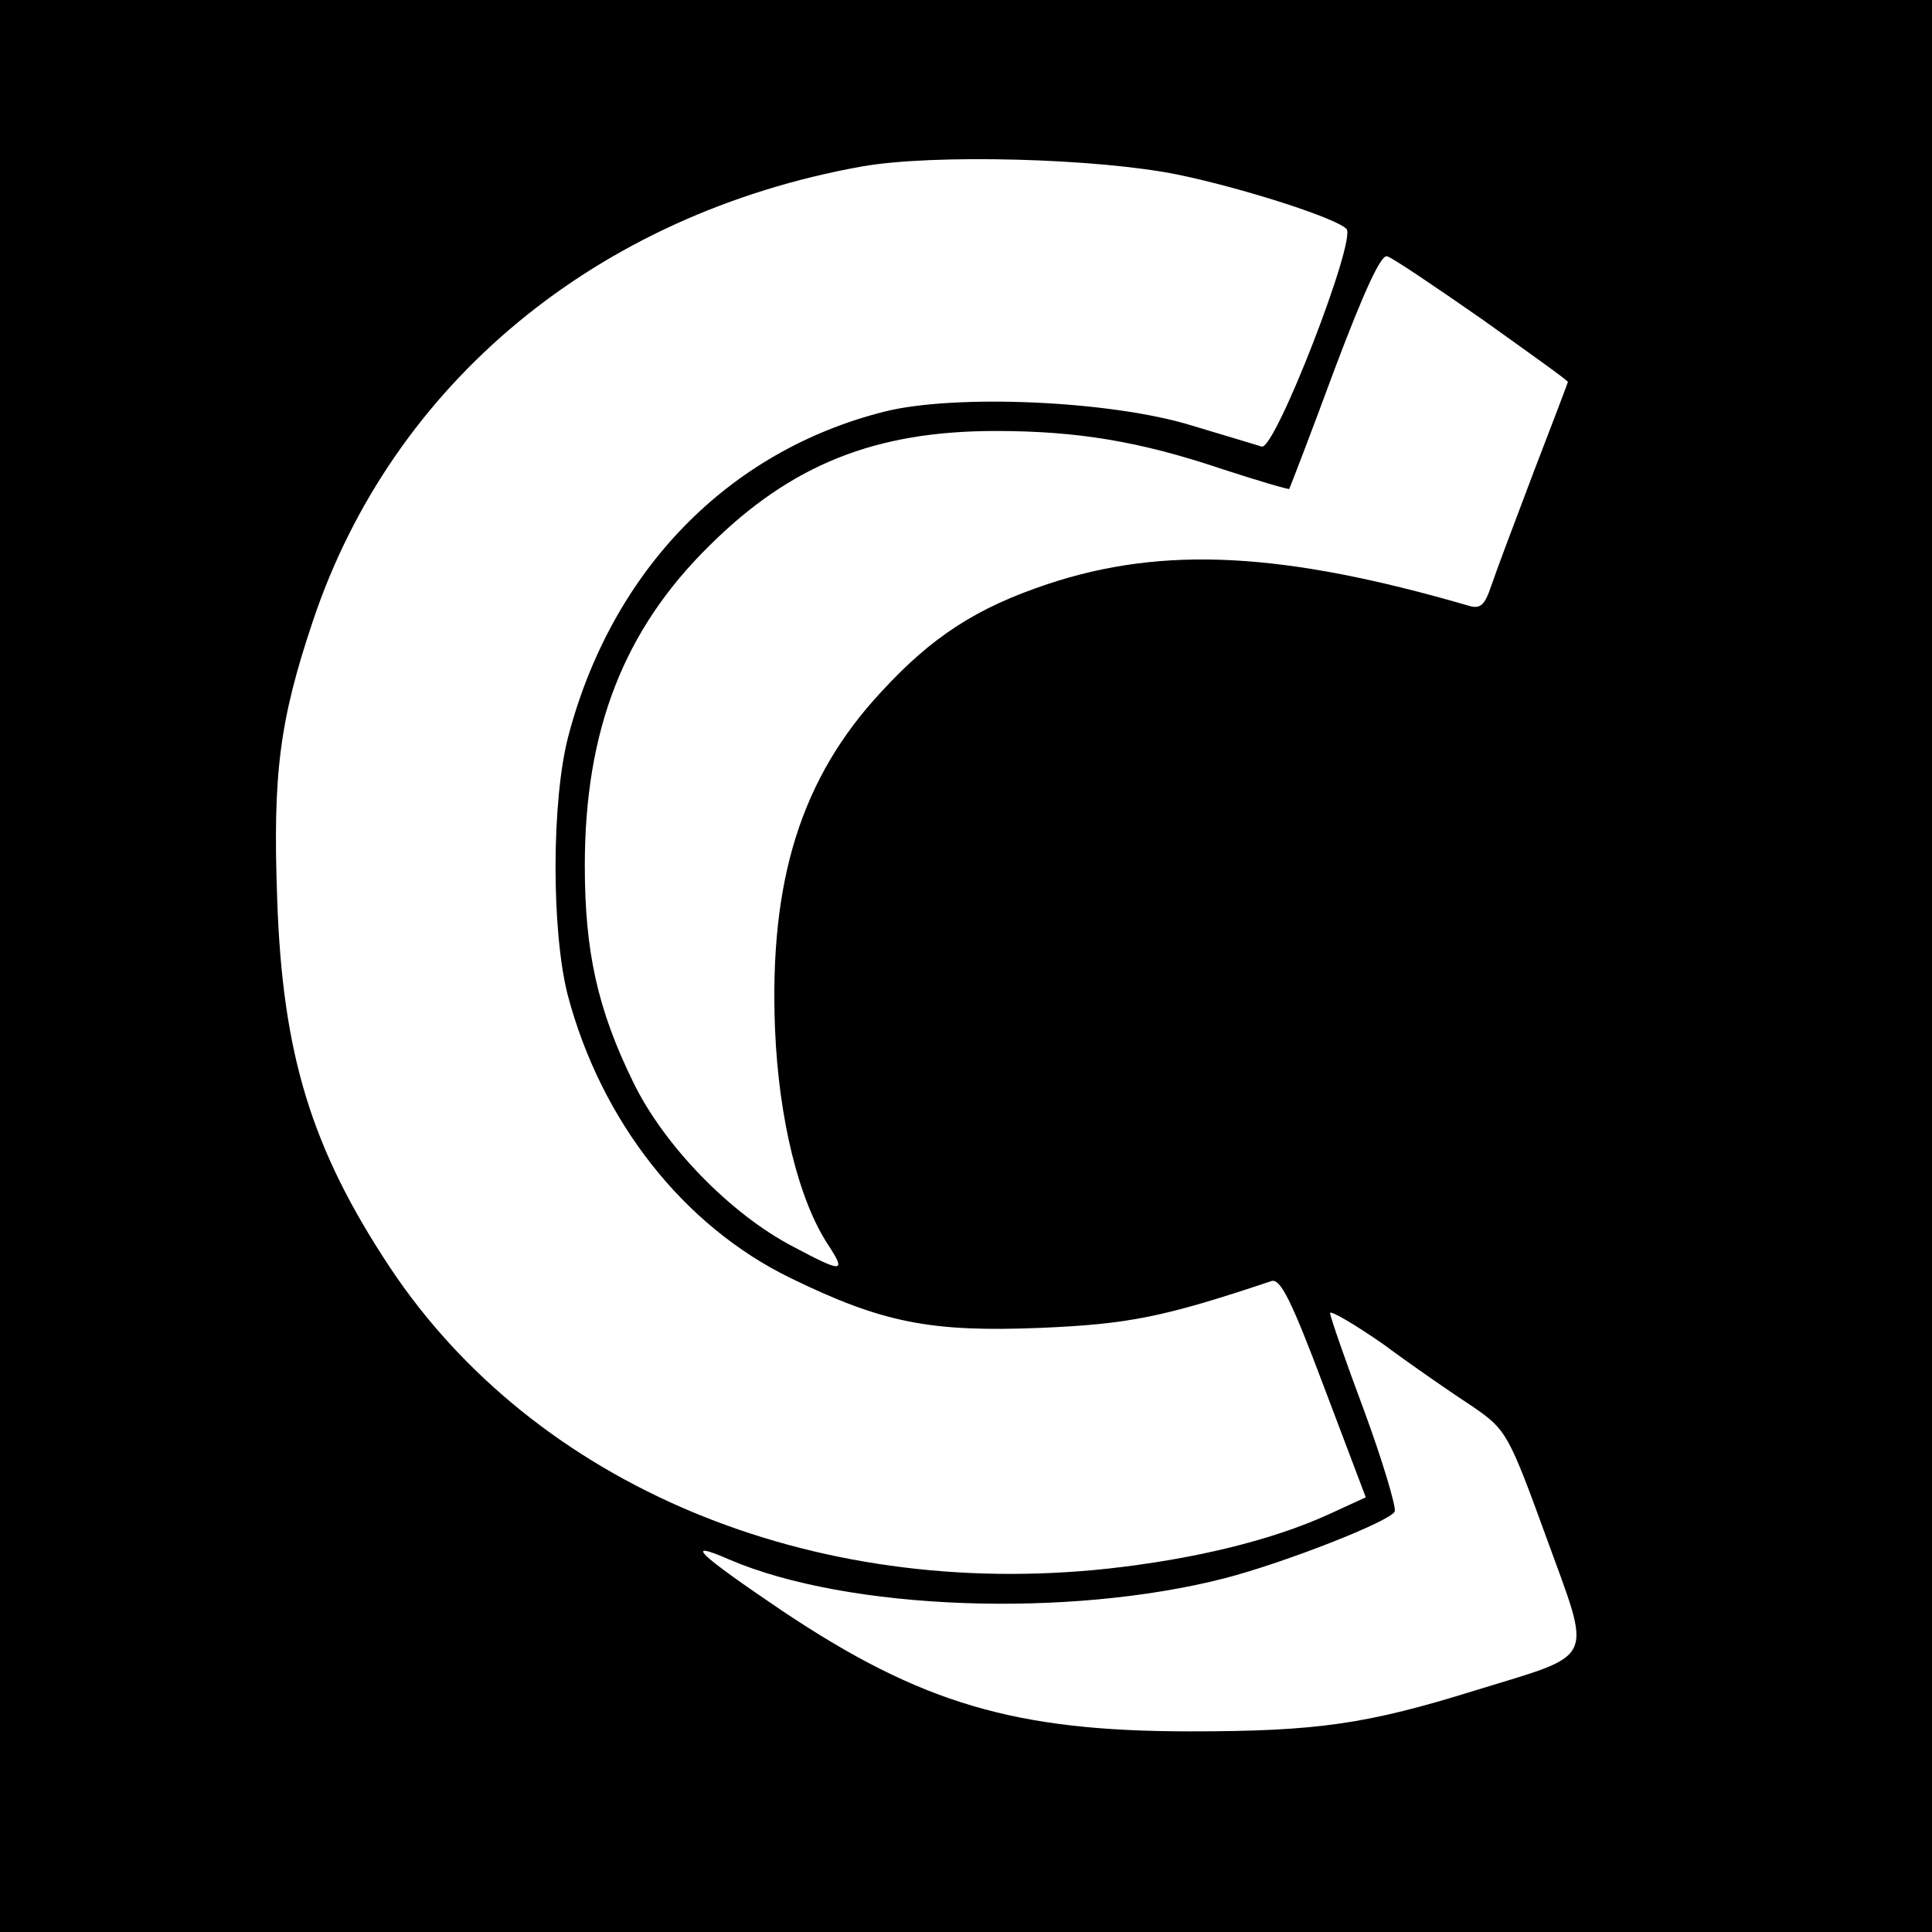 <?xml version="1.0" standalone="no"?>
<!DOCTYPE svg PUBLIC "-//W3C//DTD SVG 20010904//EN"
 "http://www.w3.org/TR/2001/REC-SVG-20010904/DTD/svg10.dtd">
<svg version="1.0" xmlns="http://www.w3.org/2000/svg"
 width="260pt" height="260pt" viewBox="0 0 260 260"
 preserveAspectRatio="xMidYMid meet">
<g transform="translate(0,260) scale(0.1,-0.1)"
fill="#000000" stroke="none">
<path d="M0 1300 l0 -1300 1300 0 1300 0 0 1300 0 1300 -1300 0 -1300 0 0
-1300z m1585 1065 c87 -18 212 -58 227 -73 14 -14 -96 -298 -114 -293 -7 2
-49 15 -93 28 -109 34 -320 43 -415 19 -210 -53 -366 -213 -425 -436 -23 -87
-23 -263 -1 -349 45 -170 156 -311 300 -381 123 -60 188 -73 336 -67 118 5
165 14 311 63 12 4 27 -26 71 -143 l56 -148 -50 -23 c-77 -35 -180 -60 -297
-73 -400 -43 -771 112 -966 405 -106 160 -145 287 -152 497 -6 167 3 239 48
373 107 320 382 548 739 612 96 17 317 11 425 -11z m410 -195 c63 -45 115 -82
115 -84 0 -1 -21 -56 -46 -121 -25 -66 -51 -135 -57 -153 -9 -27 -15 -32 -31
-27 -248 72 -410 81 -566 29 -96 -32 -156 -71 -224 -145 -108 -116 -151 -254
-143 -454 5 -121 32 -231 72 -291 24 -37 19 -37 -47 -2 -85 44 -175 137 -216
222 -48 98 -65 176 -65 291 0 182 52 317 168 431 110 109 223 154 385 154 110
0 194 -14 304 -51 49 -16 90 -28 91 -27 1 2 29 74 61 161 40 106 63 156 71
152 7 -2 65 -41 128 -85z m-13 -1463 c45 -31 48 -36 99 -176 62 -171 69 -155
-96 -206 -145 -45 -211 -55 -383 -55 -235 0 -362 37 -549 162 -114 77 -135 97
-71 69 159 -68 455 -79 666 -25 81 21 224 77 229 90 2 6 -16 67 -41 135 -25
67 -46 127 -46 132 0 4 33 -15 73 -43 39 -29 93 -66 119 -83z"/>
</g>
</svg>
